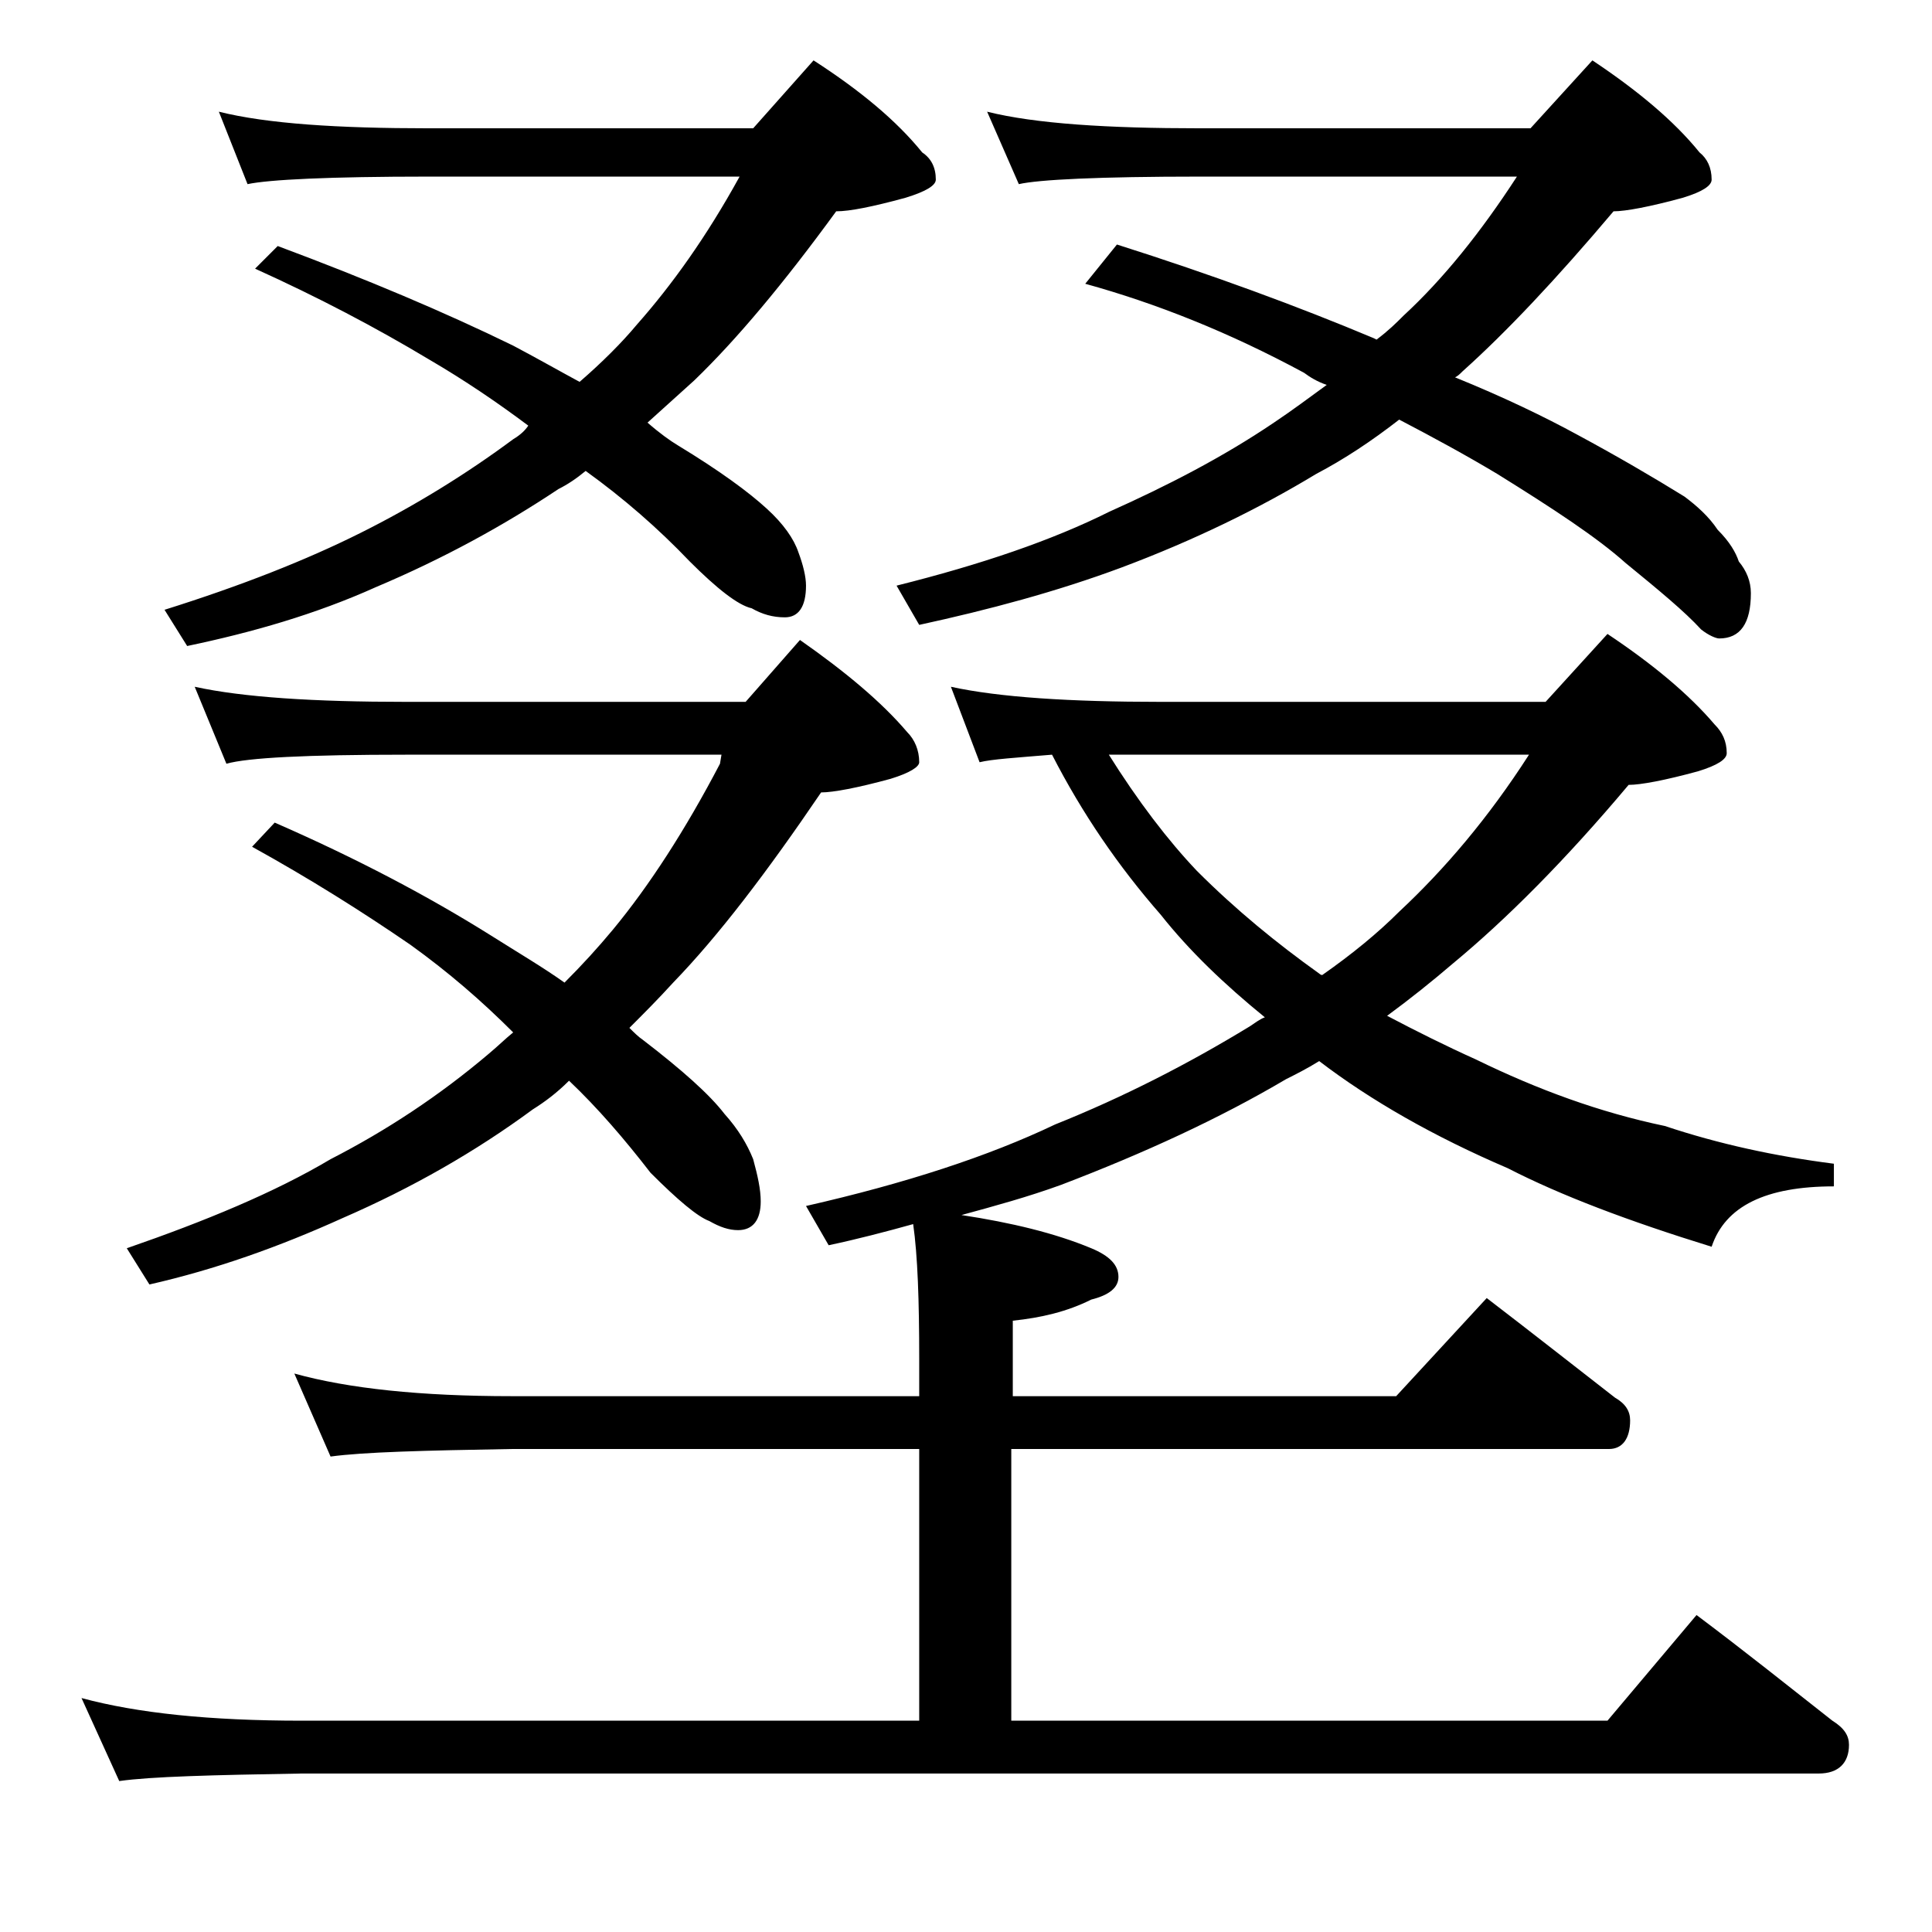 <?xml version="1.0" encoding="utf-8"?>
<!-- Generator: Adobe Illustrator 18.0.0, SVG Export Plug-In . SVG Version: 6.00 Build 0)  -->
<!DOCTYPE svg PUBLIC "-//W3C//DTD SVG 1.1//EN" "http://www.w3.org/Graphics/SVG/1.1/DTD/svg11.dtd">
<svg version="1.1" id="Layer_1" xmlns="http://www.w3.org/2000/svg" xmlns:xlink="http://www.w3.org/1999/xlink" x="0px" y="0px"
	 viewBox="0 0 128 128" enable-background="new 0 0 128 128" xml:space="preserve">
<path d="M63,45.5c3.2,0.7,7.9,1,13.9,1h25.5l4.1-4.5c3,2,5.4,4,7.1,6c0.5,0.5,0.8,1.1,0.8,1.9c0,0.4-0.6,0.8-1.9,1.2
	c-2.2,0.6-3.8,0.9-4.6,0.9c-4.2,5-8.1,8.9-11.6,11.8c-1.4,1.2-2.9,2.4-4.4,3.5c1.9,1,3.9,2,5.9,2.9c4.1,2,8.2,3.5,12.5,4.4
	c3.6,1.2,7.3,2,11.2,2.5v1.5c-4.5,0-7.2,1.3-8.1,4c-5.5-1.7-10-3.4-13.5-5.2c-4.9-2.1-9.1-4.5-12.5-7.1c-0.8,0.5-1.6,0.9-2.2,1.2
	c-4.4,2.6-9.4,4.9-14.9,7c-2.2,0.8-4.4,1.4-6.6,2c3.3,0.5,6.2,1.2,8.6,2.2c1.2,0.5,1.8,1.1,1.8,1.9c0,0.7-0.6,1.2-1.8,1.5
	c-1.6,0.8-3.3,1.2-5.2,1.4v5h25.4l6-6.5c3,2.3,5.8,4.5,8.5,6.6c0.7,0.4,1,0.9,1,1.5c0,1.2-0.5,1.9-1.4,1.9H67v18h39.5l5.9-7
	c3.2,2.4,6.2,4.8,9,7c0.8,0.5,1.1,1,1.1,1.6c0,1.2-0.7,1.9-2,1.9H20c-5.9,0.1-10,0.2-12.1,0.5l-2.5-5.5c3.7,1,8.5,1.5,14.6,1.5h40.9
	v-18h-27c-5.8,0.1-9.8,0.2-12,0.5l-2.4-5.5c3.6,1,8.4,1.5,14.4,1.5h27V90c0-3.8-0.1-6.8-0.4-8.9c-1.8,0.5-3.7,1-5.6,1.4l-1.5-2.6
	c6.6-1.5,12.1-3.3,16.5-5.4c4.5-1.8,8.8-4,12.9-6.5c0.3-0.2,0.7-0.5,1-0.6c-2.7-2.2-5-4.4-6.9-6.8c-2.8-3.2-5.2-6.7-7.2-10.6
	c-2.4,0.2-4,0.3-4.8,0.5L63,45.5z M12.9,45.5c3.2,0.7,7.9,1,14,1h22.5l3.6-4.1c3,2.1,5.4,4.1,7.1,6.1c0.5,0.5,0.8,1.2,0.8,2
	c0,0.3-0.6,0.7-1.9,1.1c-2.2,0.6-3.8,0.9-4.6,0.9c-3.6,5.3-6.8,9.5-9.8,12.6c-1,1.1-2,2.1-2.9,3c0.3,0.3,0.6,0.6,0.9,0.8
	c2.6,2,4.4,3.6,5.4,4.9c0.9,1,1.5,2,1.9,3c0.3,1.1,0.5,2,0.5,2.8c0,1.2-0.5,1.9-1.5,1.9c-0.6,0-1.2-0.2-1.9-0.6
	c-0.8-0.3-2.1-1.4-3.9-3.2c-1.7-2.2-3.5-4.3-5.4-6.1c-0.8,0.8-1.6,1.4-2.4,1.9c-3.8,2.8-8,5.2-12.6,7.2c-4.2,1.9-8.4,3.4-12.8,4.4
	l-1.5-2.4c5.2-1.8,9.8-3.7,13.5-5.9c3.7-1.9,7.2-4.2,10.5-7c0.6-0.5,1.1-1,1.6-1.4c-2.1-2.1-4.3-4-6.8-5.8
	c-3.2-2.2-6.7-4.4-10.5-6.5l1.5-1.6c5.5,2.4,10.2,4.9,14.2,7.4c1.9,1.2,3.6,2.2,5,3.2c1.2-1.2,2.2-2.3,3.2-3.5
	c2.4-2.9,4.8-6.6,7.1-11l0.1-0.6H26.9c-6.6,0-10.5,0.2-11.9,0.6L12.9,45.5z M14.5,7.4c3.2,0.8,7.9,1.1,13.9,1.1h21.5l4-4.5
	c3.1,2,5.5,4,7.2,6.1c0.6,0.4,0.9,1,0.9,1.8c0,0.4-0.7,0.8-2,1.2c-2.2,0.6-3.7,0.9-4.6,0.9c-3.5,4.8-6.6,8.5-9.4,11.2
	c-1.1,1-2.1,1.9-3.1,2.8c0.8,0.7,1.5,1.2,2,1.5c2.8,1.7,4.7,3.1,5.9,4.2c1.1,1,1.8,2,2.1,2.9c0.3,0.8,0.5,1.6,0.5,2.2
	c0,1.4-0.5,2.1-1.4,2.1c-0.8,0-1.5-0.2-2.2-0.6c-0.9-0.2-2.3-1.3-4.1-3.1c-2.1-2.2-4.4-4.2-6.9-6c-0.6,0.5-1.2,0.9-1.8,1.2
	c-3.6,2.4-7.6,4.6-12.1,6.5c-4,1.8-8.2,3-12.5,3.9l-1.5-2.4c5.1-1.6,9.4-3.3,13-5.1c3.6-1.8,7-3.9,10.1-6.2c0.5-0.3,0.8-0.6,1-0.9
	c-2-1.5-4.2-3-6.6-4.4c-3.5-2.1-7.3-4.1-11.5-6l1.5-1.5c5.9,2.2,11.1,4.4,15.6,6.6c1.7,0.9,3.1,1.7,4.4,2.4c1.5-1.3,2.8-2.6,3.8-3.8
	c2.3-2.6,4.6-5.8,6.8-9.8H28.4c-6.6,0-10.6,0.2-12,0.5L14.5,7.4z M65.4,7.4c3.2,0.8,8,1.1,14.1,1.1h21.9l4.1-4.5c3,2,5.4,4,7.1,6.1
	c0.5,0.4,0.8,1,0.8,1.8c0,0.4-0.6,0.8-1.9,1.2c-2.2,0.6-3.8,0.9-4.6,0.9c-3.8,4.5-7.1,8-10,10.6c-0.2,0.2-0.3,0.3-0.5,0.4
	c3.2,1.3,5.9,2.6,8.1,3.8c2.6,1.4,5,2.8,7.1,4.1c0.8,0.6,1.6,1.3,2.2,2.2c0.8,0.8,1.2,1.5,1.4,2.1c0.5,0.6,0.8,1.3,0.8,2.1
	c0,2-0.7,3-2.1,3c-0.2,0-0.7-0.2-1.2-0.6c-1.1-1.2-2.8-2.6-5-4.4c-1.9-1.7-4.8-3.6-8.5-5.9c-2-1.2-4.2-2.4-6.5-3.6
	c-1.8,1.4-3.6,2.6-5.5,3.6c-3.8,2.3-8.1,4.4-12.9,6.2c-4.3,1.6-8.8,2.8-13.4,3.8l-1.5-2.6c5.6-1.4,10.3-3,14.1-4.9
	c3.8-1.7,7.5-3.6,10.9-5.9c1.2-0.8,2.4-1.7,3.5-2.5c-0.6-0.2-1.1-0.5-1.5-0.8c-5-2.7-9.8-4.6-14.5-5.9l2.1-2.6c6.3,2,12,4.1,17,6.2
	l0.2,0.1c0.8-0.6,1.3-1.1,1.8-1.6c2.6-2.4,5.1-5.5,7.5-9.2h-21c-6.7,0-10.7,0.2-12,0.5L65.4,7.4z M73.4,49.9c2,3.2,4,5.8,5.9,7.8
	c2.6,2.6,5.3,4.8,8.1,6.8c0.1,0.1,0.2,0.1,0.2,0.1c2-1.4,3.7-2.8,5.1-4.2c3-2.8,5.9-6.2,8.6-10.4H73.4z"/>
</svg>
